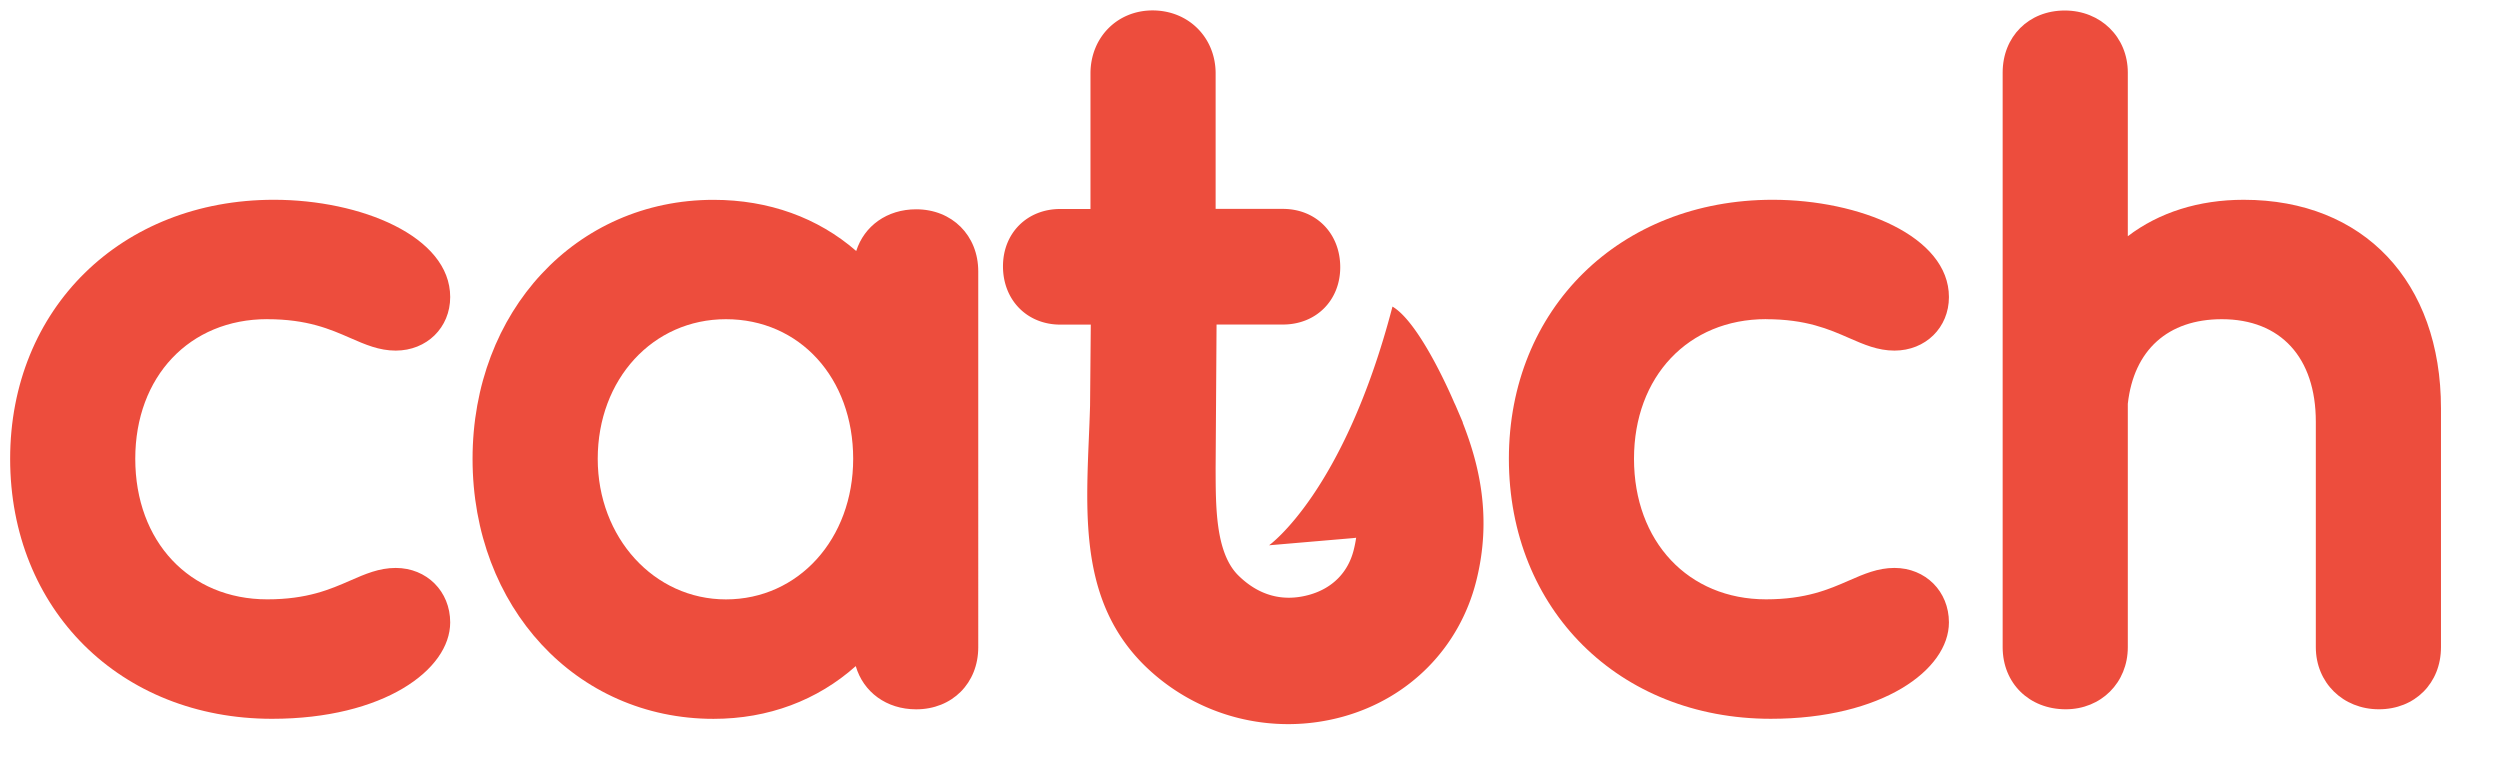 <?xml version="1.0" standalone="no"?>
<!DOCTYPE svg PUBLIC "-//W3C//DTD SVG 1.1//EN" "http://www.w3.org/Graphics/SVG/1.1/DTD/svg11.dtd">
<svg xmlns="http://www.w3.org/2000/svg" xmlns:xlink="http://www.w3.org/1999/xlink" id="Layer_1" data-name="Layer 1" viewBox="0 0 2100.96 636.9" width="2100.96" height="636.9"><defs><style>.cls-1,.cls-2{fill:none;}.cls-2{clip-rule:evenodd;}.cls-3{clip-path:url(#clip-path);}.cls-4{fill:#ed4d3d;}.cls-5{clip-path:url(#clip-path-2);}.cls-6{clip-path:url(#clip-path-3);}.cls-7{clip-path:url(#clip-path-4);}.cls-8{clip-path:url(#clip-path-5);}.cls-9{clip-path:url(#clip-path-6);}.cls-10{clip-path:url(#clip-path-7);}.cls-11{clip-path:url(#clip-path-8);}.cls-12{clip-path:url(#clip-path-9);}.cls-13{clip-path:url(#clip-path-10);}.cls-14{clip-path:url(#clip-path-11);}.cls-15{clip-path:url(#clip-path-12);}.cls-16{clip-path:url(#clip-path-13);}.cls-17{clip-path:url(#clip-path-14);}.cls-18{clip-path:url(#clip-path-15);}.cls-19{clip-path:url(#clip-path-16);}.cls-20{clip-path:url(#clip-path-17);}.cls-21{clip-path:url(#clip-path-18);}.cls-22{clip-path:url(#clip-path-19);}.cls-23{clip-path:url(#clip-path-20);}.cls-24{clip-path:url(#clip-path-21);}.cls-25{clip-path:url(#clip-path-22);}.cls-26{clip-path:url(#clip-path-23);}.cls-27{clip-path:url(#clip-path-24);}.cls-28{clip-path:url(#clip-path-25);}.cls-29{clip-path:url(#clip-path-26);}.cls-30{clip-path:url(#clip-path-27);}.cls-31{clip-path:url(#clip-path-28);}.cls-32{clip-path:url(#clip-path-29);}.cls-33{clip-path:url(#clip-path-30);}.cls-34{clip-path:url(#clip-path-31);}.cls-35{clip-path:url(#clip-path-32);}.cls-36{clip-path:url(#clip-path-33);}.cls-37{clip-path:url(#clip-path-34);}.cls-38{clip-path:url(#clip-path-35);}.cls-39{clip-path:url(#clip-path-36);}.cls-40{clip-path:url(#clip-path-37);}.cls-41{clip-path:url(#clip-path-38);}.cls-42{clip-path:url(#clip-path-39);}.cls-43{clip-path:url(#clip-path-40);}.cls-44{clip-path:url(#clip-path-41);}.cls-45{clip-path:url(#clip-path-42);}.cls-46{clip-path:url(#clip-path-43);}.cls-47{clip-path:url(#clip-path-44);}.cls-48{clip-path:url(#clip-path-45);}.cls-49{clip-path:url(#clip-path-46);}.cls-50{clip-path:url(#clip-path-47);}.cls-51{clip-path:url(#clip-path-48);}.cls-52{clip-path:url(#clip-path-49);}.cls-53{clip-path:url(#clip-path-50);}.cls-54{clip-path:url(#clip-path-51);}.cls-55{clip-path:url(#clip-path-52);}.cls-56{clip-path:url(#clip-path-53);}.cls-57{clip-path:url(#clip-path-54);}.cls-58{clip-path:url(#clip-path-55);}.cls-59{clip-path:url(#clip-path-56);}.cls-60{clip-path:url(#clip-path-57);}.cls-61{clip-path:url(#clip-path-58);}.cls-62{clip-path:url(#clip-path-59);}.cls-63{clip-path:url(#clip-path-60);}</style><clipPath id="clip-path"><rect class="cls-1" x="8.53" y="8.79" width="2042.71" height="599.75"/></clipPath><clipPath id="clip-path-2"><polygon class="cls-2" points="-694.51 -467.1 -694.51 -692.58 -285.14 -692.45 -260.51 -517.4 -694.51 -467.1"/></clipPath><clipPath id="clip-path-3"><path class="cls-2" d="M-216.87-787.21a17.41,17.41,0,0,1,7.75,1.74,10.31,10.31,0,0,0,4.22,1.16,4.9,4.9,0,0,0,5.08-5c0-5.63-8.35-9-16.43-9-14.24,0-24.57,10.07-24.57,24s10.26,24,24.4,24c10.39,0,16.6-4.53,16.6-8.91a5,5,0,0,0-5.08-5,10.31,10.31,0,0,0-4.22,1.16,17.27,17.27,0,0,1-7.75,1.74c-7.24,0-12.3-5.34-12.3-13s5.06-12.91,12.3-12.91"/></clipPath><clipPath id="clip-path-4"><path class="cls-2" d="M-163.21-774.3c0,7.41-5,13-11.57,13s-11.66-5.71-11.66-13,5-12.91,11.66-12.91,11.57,5.43,11.57,12.91m5.74-23.07a5.52,5.52,0,0,0-5.46,3.85,19.21,19.21,0,0,0-13-4.73c-12.49,0-21.91,10.3-21.91,24s9.42,24,21.91,24A18.93,18.93,0,0,0-163-755.13a5.52,5.52,0,0,0,5.5,4,5.52,5.52,0,0,0,5.65-5.75v-34.75a5.51,5.51,0,0,0-5.65-5.74"/></clipPath><clipPath id="clip-path-5"><path class="cls-2" d="M-78.87-787.21a17.41,17.41,0,0,1,7.75,1.74,10.31,10.31,0,0,0,4.22,1.16,4.9,4.9,0,0,0,5.08-5c0-5.63-8.35-9-16.43-9-14.24,0-24.57,10.07-24.57,24s10.26,24,24.4,24c10.39,0,16.6-4.53,16.6-8.91a5,5,0,0,0-5.08-5A10.31,10.31,0,0,0-71.12-763a17.27,17.27,0,0,1-7.75,1.74c-7.24,0-12.3-5.34-12.3-13s5.06-12.91,12.3-12.91"/></clipPath><clipPath id="clip-path-6"><path class="cls-2" d="M-107.73-778.13v0l-.65-1.53a2.39,2.39,0,0,0-.13-.28s-3-7.35-5.66-8.89c-4.43,17.17-11.3,22.07-11.3,22.07l7.65-.66.32,0c-.05.38-.13.76-.22,1.15a5.57,5.57,0,0,1-4.07,4.12,6.32,6.32,0,0,1-6.5-1.79c-2.12-2.12-2.06-6.52-2.07-9.9l.08-13.3h6.08a5.1,5.1,0,0,0,5.25-5.3,5.14,5.14,0,0,0-5.25-5.39h-6.16v-12.53a5.67,5.67,0,0,0-5.78-5.83,5.63,5.63,0,0,0-5.68,5.83v12.53h-2.77a5.1,5.1,0,0,0-5.24,5.3,5.14,5.14,0,0,0,5.24,5.39h2.8q0,3.75-.07,7.51c-.25,8.7-1.48,17.56,5,24a18.8,18.8,0,0,0,13.17,5.44,18.62,18.62,0,0,0,5-.7,17.21,17.21,0,0,0,12.18-12.5,23.35,23.35,0,0,0-1.23-14.68"/></clipPath><clipPath id="clip-path-7"><path class="cls-2" d="M101.09-774.25c-3-1.91-3.62-3.62-2.13-5.94.88-1.37,1.89-1.33,3-.38a4.25,4.25,0,0,1-.31,6.32Z"/></clipPath><clipPath id="clip-path-8"><path class="cls-2" d="M9.18-877c1-.06,2.37-.46,2.78-.09.72.66.84,1.77,1.22,2.7a24.06,24.06,0,0,1-2.8.13c-.43,0-.81-.47-1.2-.72Z"/></clipPath><clipPath id="clip-path-9"><path class="cls-2" d="M110.18-820.88c-.11-2.11,1.08-2.78,2.43-2.14a16.3,16.3,0,0,1,4.59,3.32c.66.67,1.23,2.58.86,3.06a4.38,4.38,0,0,1-3.12,1.39c-2,0-4.75-3.55-4.76-5.63"/></clipPath><clipPath id="clip-path-10"><path class="cls-2" d="M126.53-833.25c2.95-.13,6.14,2.38,6.61,5.07a2.52,2.52,0,0,1-3.36,2.78,5.28,5.28,0,0,1-3.53-6.06c.09-.61.19-1.21.28-1.79"/></clipPath><clipPath id="clip-path-11"><path class="cls-2" d="M83.18-801.51c.46-.35,1.35-1.57,2.39-1.72,2.55-.36,5.8,2.94,5.6,5.7a3.22,3.22,0,0,1-2.11,2.26c-2.65.29-5.81-2.73-5.88-6.24"/></clipPath><clipPath id="clip-path-12"><path class="cls-2" d="M74.18-787.82a6.07,6.07,0,0,1,2.16-1.4,3.23,3.23,0,0,1,2.51.85c1.42,1.45,3,3.1,2,5.33-.25.58-1.91.91-2.82.75-2.35-.41-3.94-2.54-3.87-5.53"/></clipPath><clipPath id="clip-path-13"><path class="cls-2" d="M108.74-804.25c-2.92.06-5.87-3-5.54-5.37a3.72,3.72,0,0,1,2.1-2.59c2-.49,5.07,3.09,4.87,5.57-.09,1-1.11,1.87-1.43,2.39"/></clipPath><clipPath id="clip-path-14"><path class="cls-2" d="M46-860.25a66.34,66.34,0,0,1,5,4.64,2.77,2.77,0,0,1-.32,2.47c-.45.57-1.87,1.1-2.25.8a22.84,22.84,0,0,1-5-4.71c-.94-1.34.4-2.85,2.53-3.2"/></clipPath><clipPath id="clip-path-15"><path class="cls-2" d="M86.18-838.25c-3.22,0-6.34-2.76-6-4.85a3.49,3.49,0,0,1,2.45-2.14c2.23-.26,5.95,3,5.49,4.79-.26,1-1.56,1.77-2,2.2"/></clipPath><clipPath id="clip-path-16"><path class="cls-2" d="M115.53-863.25a33.49,33.49,0,0,1-4.77-3.81c-1.23-1.38-.37-2.63,1.18-3.1,1.71-.51,5.19,1.09,5.93,2.8a3.51,3.51,0,0,1,.1,2.58c-.34.66-1.37.9-2.44,1.53"/></clipPath><clipPath id="clip-path-17"><path class="cls-2" d="M100.58-796.25c3.1.3,6.06,4.21,5.54,6.34-.16.65-.84,1.58-1.35,1.63-1,.09-2.38,0-2.87-.65a15.57,15.57,0,0,1-2.7-5c-.2-.67,1-1.77,1.38-2.3"/></clipPath><clipPath id="clip-path-18"><path class="cls-2" d="M92.18-823.17c.76-.31,1.87-1.22,2.85-1.07,2.27.36,3.71,2.18,4.13,4.56a2.93,2.93,0,0,1-1.44,2.35c-1.69.66-5.63-3-5.54-5.84"/></clipPath><clipPath id="clip-path-19"><path class="cls-2" d="M94.68-854.25c1.49,1.14,3,2.18,4.31,3.4a1.83,1.83,0,0,1-.12,1.79,2.46,2.46,0,0,1-2,.77,13.51,13.51,0,0,1-4.09-2,2.72,2.72,0,0,1-.54-2.44c.18-.57,1.28-.86,2.42-1.53"/></clipPath><clipPath id="clip-path-20"><path class="cls-2" d="M75.18-820.44c1.51-.95,2.16-1.66,2.93-1.79,1.78-.29,5.36,2.19,5,3.61a4.89,4.89,0,0,1-2.26,2.36,60.89,60.89,0,0,1-5.72-4.18"/></clipPath><clipPath id="clip-path-21"><path class="cls-2" d="M41-882.25a46.2,46.2,0,0,1,4.93,5.09c.9,1.25-.53,2.25-1.62,1.79a29.83,29.83,0,0,1-5.74-3.49,1.9,1.9,0,0,1-.18-1.91c.37-.56,1.29-.77,2.61-1.48"/></clipPath><clipPath id="clip-path-22"><path class="cls-2" d="M100.18-837.2c.77-.85,1.14-1.56,1.72-1.85,1.79-.9,5.27,1.39,5.28,3.38s-1.46,3.06-3.2,2a28.69,28.69,0,0,1-3.8-3.51"/></clipPath><clipPath id="clip-path-23"><path class="cls-2" d="M63.65-907.25c3.06.1,5.92,2.47,5.48,4.2a4.37,4.37,0,0,1-2,1.79,46.36,46.36,0,0,1-5-4.4,13.1,13.1,0,0,1,1.47-1.59"/></clipPath><clipPath id="clip-path-24"><path class="cls-2" d="M62.29-832.25c-2.91-.29-4.11-1.3-4.11-3.17,0-1.39.38-2.76,2.35-2.83s4,2,3.6,3.73c-.22.95-1.38,1.72-1.84,2.27"/></clipPath><clipPath id="clip-path-25"><path class="cls-2" d="M72.66-850.25c-2.74,0-4.84-2.12-4.44-4a3.22,3.22,0,0,1,2.15-2c1.81-.34,4.08,1.94,3.78,3.8-.15.93-1.17,1.72-1.49,2.17"/></clipPath><clipPath id="clip-path-26"><path class="cls-2" d="M91.66-866.25c3.15-.06,5.68,1.9,5.51,4a2.74,2.74,0,0,1-1.72,2c-1.76.27-5.58-2.85-5.26-4.18.2-.82,1.17-1.46,1.47-1.8"/></clipPath><clipPath id="clip-path-27"><path class="cls-2" d="M54.84-808.25c-2.85-.19-5-2.25-4.62-4.1a3,3,0,0,1,2.12-1.9c1.74-.15,4.14,2.6,3.8,4.24-.16.78-1,1.4-1.3,1.76"/></clipPath><clipPath id="clip-path-28"><path class="cls-2" d="M108.18-856.83c2.58-1.17,7.11.2,8,2.58a2.19,2.19,0,0,1-1,2c-1.9.41-6.38-2.66-7-4.54"/></clipPath><clipPath id="clip-path-29"><path class="cls-2" d="M95.18-890.73c-.44.31-1.91,1.58-2,1.47a26.76,26.76,0,0,1-4-4.15,3.75,3.75,0,0,1,1.89-1.81c2-.33,4,1.65,4.11,4.49"/></clipPath><clipPath id="clip-path-30"><path class="cls-2" d="M121.18-795.87c.31-.29.87-1.26,1.57-1.37,1.7-.26,4.75,2.79,4.4,4.39a2.65,2.65,0,0,1-1.86,1.59c-1.71.19-4.18-2.43-4.11-4.61"/></clipPath><clipPath id="clip-path-31"><path class="cls-2" d="M111.18-886c.17-.23.67-1.26.94-1.2,1.4.3,3,.55,4,1.46.8.73.87,2.34,1,3.59,0,.26-.89.9-1.41.94-1.65.14-4.5-2.65-4.58-4.79"/></clipPath><clipPath id="clip-path-32"><path class="cls-2" d="M131.22-844.25a38.64,38.64,0,0,1-4.82-5,1.3,1.3,0,0,1,1.72-1.83,21.53,21.53,0,0,1,5,4.11c.3.31-.48,1.65-.76,2.52l-1.13.22"/></clipPath><clipPath id="clip-path-33"><path class="cls-2" d="M32.7-851.25c-2.19-1.89-3.92-3.34-5.52-4.92-.08-.09.9-1.87,1.58-2,1.72-.44,5.34,2.59,5.41,4.44,0,.63-.71,1.28-1.47,2.52"/></clipPath><clipPath id="clip-path-34"><path class="cls-2" d="M122.12-775.25c-2.62-.21-4.37-2.47-3.85-4.47a2.9,2.9,0,0,1,2.13-1.53c1.71-.12,4.19,2.72,3.72,4.4-.22.78-1.59,1.29-2,1.6"/></clipPath><clipPath id="clip-path-35"><path class="cls-2" d="M40.88-832.25a16.86,16.86,0,0,1-2.69-3.81c-.17-.44,1.46-2.06,2.4-2.17,2-.23,2.75,1.25,2.56,3a12.28,12.28,0,0,1-1.09,2.85l-1.18.18"/></clipPath><clipPath id="clip-path-36"><path class="cls-2" d="M120.17-904.49c-.36.27-1,1.15-1.78,1.23-1.53.16-3.49-2.28-3.18-4a2.86,2.86,0,0,1,1.84-2c1.76-.25,3.2,1.75,3.12,4.74"/></clipPath><clipPath id="clip-path-37"><path class="cls-2" d="M125.82-893.25c2.85.3,4.79,2.11,4.27,3.64a3.19,3.19,0,0,1-1.93,1.34,47.69,47.69,0,0,1-4-3.54c.66-.58,1.32-1.17,1.64-1.44"/></clipPath><clipPath id="clip-path-38"><path class="cls-2" d="M60.85-883.25c-2.29,0-4.87-2.66-4.66-4.39a2.4,2.4,0,0,1,1.64-1.6c1.82-.23,4.49,2.18,4.34,4-.07.82-1,1.57-1.32,2"/></clipPath><clipPath id="clip-path-39"><path class="cls-2" d="M104.5-896.25c-2.39-.85-4.47-1.28-4.32-3.73,0-.5,1.55-1.32,2.35-1.27,1.91.11,3.52,1.16,3.64,3.23,0,.61-1.2,1.3-1.67,1.77"/></clipPath><clipPath id="clip-path-40"><path class="cls-2" d="M63.64-865.25l-4.46-4.09c.75-.67,1.9-2.07,2.19-1.9a44.61,44.61,0,0,1,4.81,3.6c-.66.61-1.32,1.23-2.54,2.39"/></clipPath><clipPath id="clip-path-41"><path class="cls-2" d="M39.18-891c1.52-1.18,2.77-2.38,2.92-2.23A22.26,22.26,0,0,1,45.17-889c.09.15-1.45,1.91-1.63,1.79A45.91,45.91,0,0,1,39.18-891"/></clipPath><clipPath id="clip-path-42"><path class="cls-2" d="M65.29-810.25c-1.62-1.72-2.93-3.06-4.11-4.5,0,0,1-1.4,1.71-1.49,1.73-.23,4.57,2.38,4.26,3.84-.12.59-.87,1-1.86,2.15"/></clipPath><clipPath id="clip-path-43"><path class="cls-2" d="M82.17-874.42c-.39.29-1.36,1.32-1.63,1.15a49.13,49.13,0,0,1-4.36-3.59c.75-.48,1.48-1.3,2.28-1.38a3.69,3.69,0,0,1,3.71,3.82"/></clipPath><clipPath id="clip-path-44"><path class="cls-2" d="M99.61-915.25c3,.11,4.91,1.68,4.52,3.38a2.65,2.65,0,0,1-1.83,1.6c-2.1.21-4.46-1.89-4.08-3.55.15-.67,1.11-1.17,1.39-1.43"/></clipPath><clipPath id="clip-path-45"><path class="cls-2" d="M37.18-810.43c-4.33.59-5.84-.25-6-2.85,0-.62.3-1.62.75-1.81a2.57,2.57,0,0,1,2.26.2,39.53,39.53,0,0,1,3,4.46"/></clipPath><clipPath id="clip-path-46"><path class="cls-2" d="M87.21-903.25a29.09,29.09,0,0,1-3-4.23c-.13-.28,1.67-1.84,1.77-1.77a13.55,13.55,0,0,1,3.2,3c.2.3-.92,1.46-1.94,3"/></clipPath><clipPath id="clip-path-47"><path class="cls-2" d="M33.72-868.25l-3.54-4.7c.58-.46,1.56-1.4,1.67-1.29a26.59,26.59,0,0,1,3.31,3.71c.12.15-.64,1-1.44,2.28"/></clipPath><clipPath id="clip-path-48"><path class="cls-2" d="M132.88-807.25a29.54,29.54,0,0,1-2.69-4c-.15-.32,1-1.29,1.61-2a22.26,22.26,0,0,1,3.33,3.4c.26.38-.76,1.63-1.19,2.48l-1.06.12"/></clipPath><clipPath id="clip-path-49"><path class="cls-2" d="M92.71-878.25c-1.48-1.81-2.59-3.08-3.53-4.46a2.94,2.94,0,0,1,1.36-1.5c1.58-.36,3.77,1.56,3.63,3.15-.07.73-.7,1.4-1.46,2.81"/></clipPath><clipPath id="clip-path-50"><path class="cls-2" d="M71.18-806.32c1.47-1,2.49-2.11,3-1.91.89.36,2,1.5,2,2.32s-1.17,1.77-1.83,2.66l-3.17-3.07"/></clipPath><clipPath id="clip-path-51"><path class="cls-2" d="M134.31-863.25a42.47,42.47,0,0,1-2.12-4.34c-.12-.31.64-1.49,1.12-1.62,1.33-.36,3,1.68,2.86,3.51a8.15,8.15,0,0,1-.9,2.24l-1,.21"/></clipPath><clipPath id="clip-path-52"><path class="cls-2" d="M25.18-881.46c-.47.31-1.69,1.35-1.87,1.19A34.83,34.83,0,0,1,20.18-884c.68-.44,1.34-1.17,2.07-1.26,2.09-.26,2.79,1.16,2.93,3.76"/></clipPath><clipPath id="clip-path-53"><path class="cls-2" d="M13-823.25A34.1,34.1,0,0,1,11.18-827c-.09-.24,1.23-1.31,1.28-1.27a13.11,13.11,0,0,1,2.69,2.88c.2.32-.68,1.33-1.07,2l-1,.09"/></clipPath><clipPath id="clip-path-54"><path class="cls-2" d="M61.59-792.25c-1.15-1.74-2.09-2.69-2.4-3.85-.14-.49,1.07-1.42,1.67-2.15a14,14,0,0,1,2.29,3c.19.44-.73,1.49-1.56,3"/></clipPath><clipPath id="clip-path-55"><path class="cls-2" d="M19.12-836.25a24.5,24.5,0,0,1-1.93-3.5c-.13-.34.72-1.5,1.13-1.5a2.54,2.54,0,0,1,2.86,2.64c0,.74-.68,1.48-1.05,2.23l-1,.13"/></clipPath><clipPath id="clip-path-56"><path class="cls-2" d="M120.18-838c-1.29.9-2.26,1.91-2.54,1.73a10.4,10.4,0,0,1-2.46-2.61c-.07-.08,1-1.46,1.24-1.37a31.89,31.89,0,0,1,3.76,2.25"/></clipPath><clipPath id="clip-path-57"><path class="cls-2" d="M15.18-857.16c-1.27,1-2.23,2-2.49,1.89a9.39,9.39,0,0,1-2.51-2.48c-.08-.1,1.1-1.6,1.39-1.5a22,22,0,0,1,3.61,2.09"/></clipPath><clipPath id="clip-path-58"><path class="cls-2" d="M66.18-892.21c1.43-.57,2.24-1.19,2.73-1a9,9,0,0,1,2.27,1.68c-.56.45-1.26,1.38-1.63,1.28a17.29,17.29,0,0,1-3.37-2"/></clipPath><clipPath id="clip-path-59"><path class="cls-2" d="M25.18-835.59c1.29-.91,2.11-1.83,2.42-1.64a16.31,16.31,0,0,1,2.58,2.43c-.5.55-1.16,1.65-1.47,1.54a20.56,20.56,0,0,1-3.53-2.33"/></clipPath><clipPath id="clip-path-60"><path class="cls-2" d="M51.38-826.25c-.63-1.38-1.22-2.11-1.2-2.84,0-.42,1.25-1.26,1.45-1.15.67.35,1.48,1,1.54,1.64s-.83,1.16-1.79,2.35"/></clipPath></defs><g class="cls-3"><path class="cls-4" d="M224.61,268.25c33.66,0,52.88,8.41,69.85,15.84,12.39,5.42,24.1,10.55,38.09,10.55,26.1,0,45.79-19.34,45.79-45,0-51.17-75.32-81.75-148.13-81.75C101.76,167.9,8.53,259.45,8.53,385.58c0,126.6,92.56,218.49,220.08,218.49,93.72,0,149.73-41.16,149.73-81,0-26.1-19.69-45.78-45.79-45.78-14,0-25.7,5.13-38.09,10.55-17,7.43-36.19,15.84-69.85,15.84-65.31,0-110.93-48.58-110.93-118.14,0-69.08,45.62-117.33,110.93-117.33"/><path class="cls-4" d="M769.93,175.89c-24.51,0-43.67,14-50.38,35.05-32.15-28-73.52-43-119.93-43-115.44,0-202.49,93.58-202.49,217.68,0,124.56,87.05,218.49,202.49,218.49,46,0,87.21-15.49,119.54-44.32,6.33,21.75,25.76,36.32,50.77,36.32,30.23,0,52.18-21.94,52.18-52.17V228.07c0-30.23-22-52.18-52.18-52.18M717,385.58c0,67.35-46,118.14-106.94,118.14-60.41,0-107.74-51.89-107.74-118.14,0-66.89,46.32-117.33,107.74-117.33C672,268.25,717,317.6,717,385.58"/><path class="cls-4" d="M1484.13,268.25c33.66,0,52.88,8.41,69.84,15.84,12.39,5.42,24.1,10.55,38.1,10.55,26.1,0,45.78-19.34,45.78-45,0-51.17-75.31-81.75-148.13-81.75-128.45,0-221.68,91.55-221.68,217.68,0,126.6,92.56,218.49,220.08,218.49,93.72,0,149.73-41.16,149.73-81,0-26.1-19.68-45.78-45.78-45.78-14,0-25.71,5.13-38.1,10.55-17,7.43-36.18,15.84-69.84,15.84-65.32,0-110.94-48.58-110.94-118.14,0-69.08,45.62-117.33,110.94-117.33"/><path class="cls-4" d="M1885.52,167.9c-37.77,0-71.12,10.64-97.34,30.6V61c0-29.75-22.77-52.17-53-52.17S1683,30.73,1683,61V543.9c0,30.23,22.28,52.17,53,52.17,29.75,0,52.18-22.43,52.18-52.17V339.32c5-45.18,33.78-71.07,79-71.07,49.44,0,79,32.21,79,86.15V543.9c0,29.74,22.77,52.17,53,52.17s52.18-21.94,52.18-52.17V343.2c0-106.49-65-175.3-165.72-175.3"/><path class="cls-4" d="M1229.27,355.23l.06-.27-6-14c-.37-.84-.76-1.67-1.19-2.52,0,0-28-66.76-51.92-80.79-40.71,156.05-103.71,200.6-103.71,200.6l70.17-6c1-.09,2-.2,3-.35a99,99,0,0,1-2.1,10.5c-4.77,18.8-18,32.1-37.35,37.48-22.78,6.33-42.94.12-59.58-16.31-19.54-19.31-18.92-59.23-19.06-89.94,0-.11.78-120.9.78-120.9h55.77c27.91,0,48.17-20.27,48.17-48.18,0-28.38-20.26-49-48.17-49H1021.6V61.76c0-30.2-22.77-53-53-53-29.75,0-52.18,22.78-52.18,53V175.63H891.07c-27.92,0-48.18,20.25-48.18,48.17,0,28.38,20.26,49,48.18,49h25.61q-.3,34.13-.61,68.24c-2.26,79.05-13.59,159.56,45.63,218.07a172.4,172.4,0,0,0,167,43.14c55.89-15.55,97.69-58,111.82-113.63,13.72-54,2.28-98.93-11.27-133.37"/></g></svg>